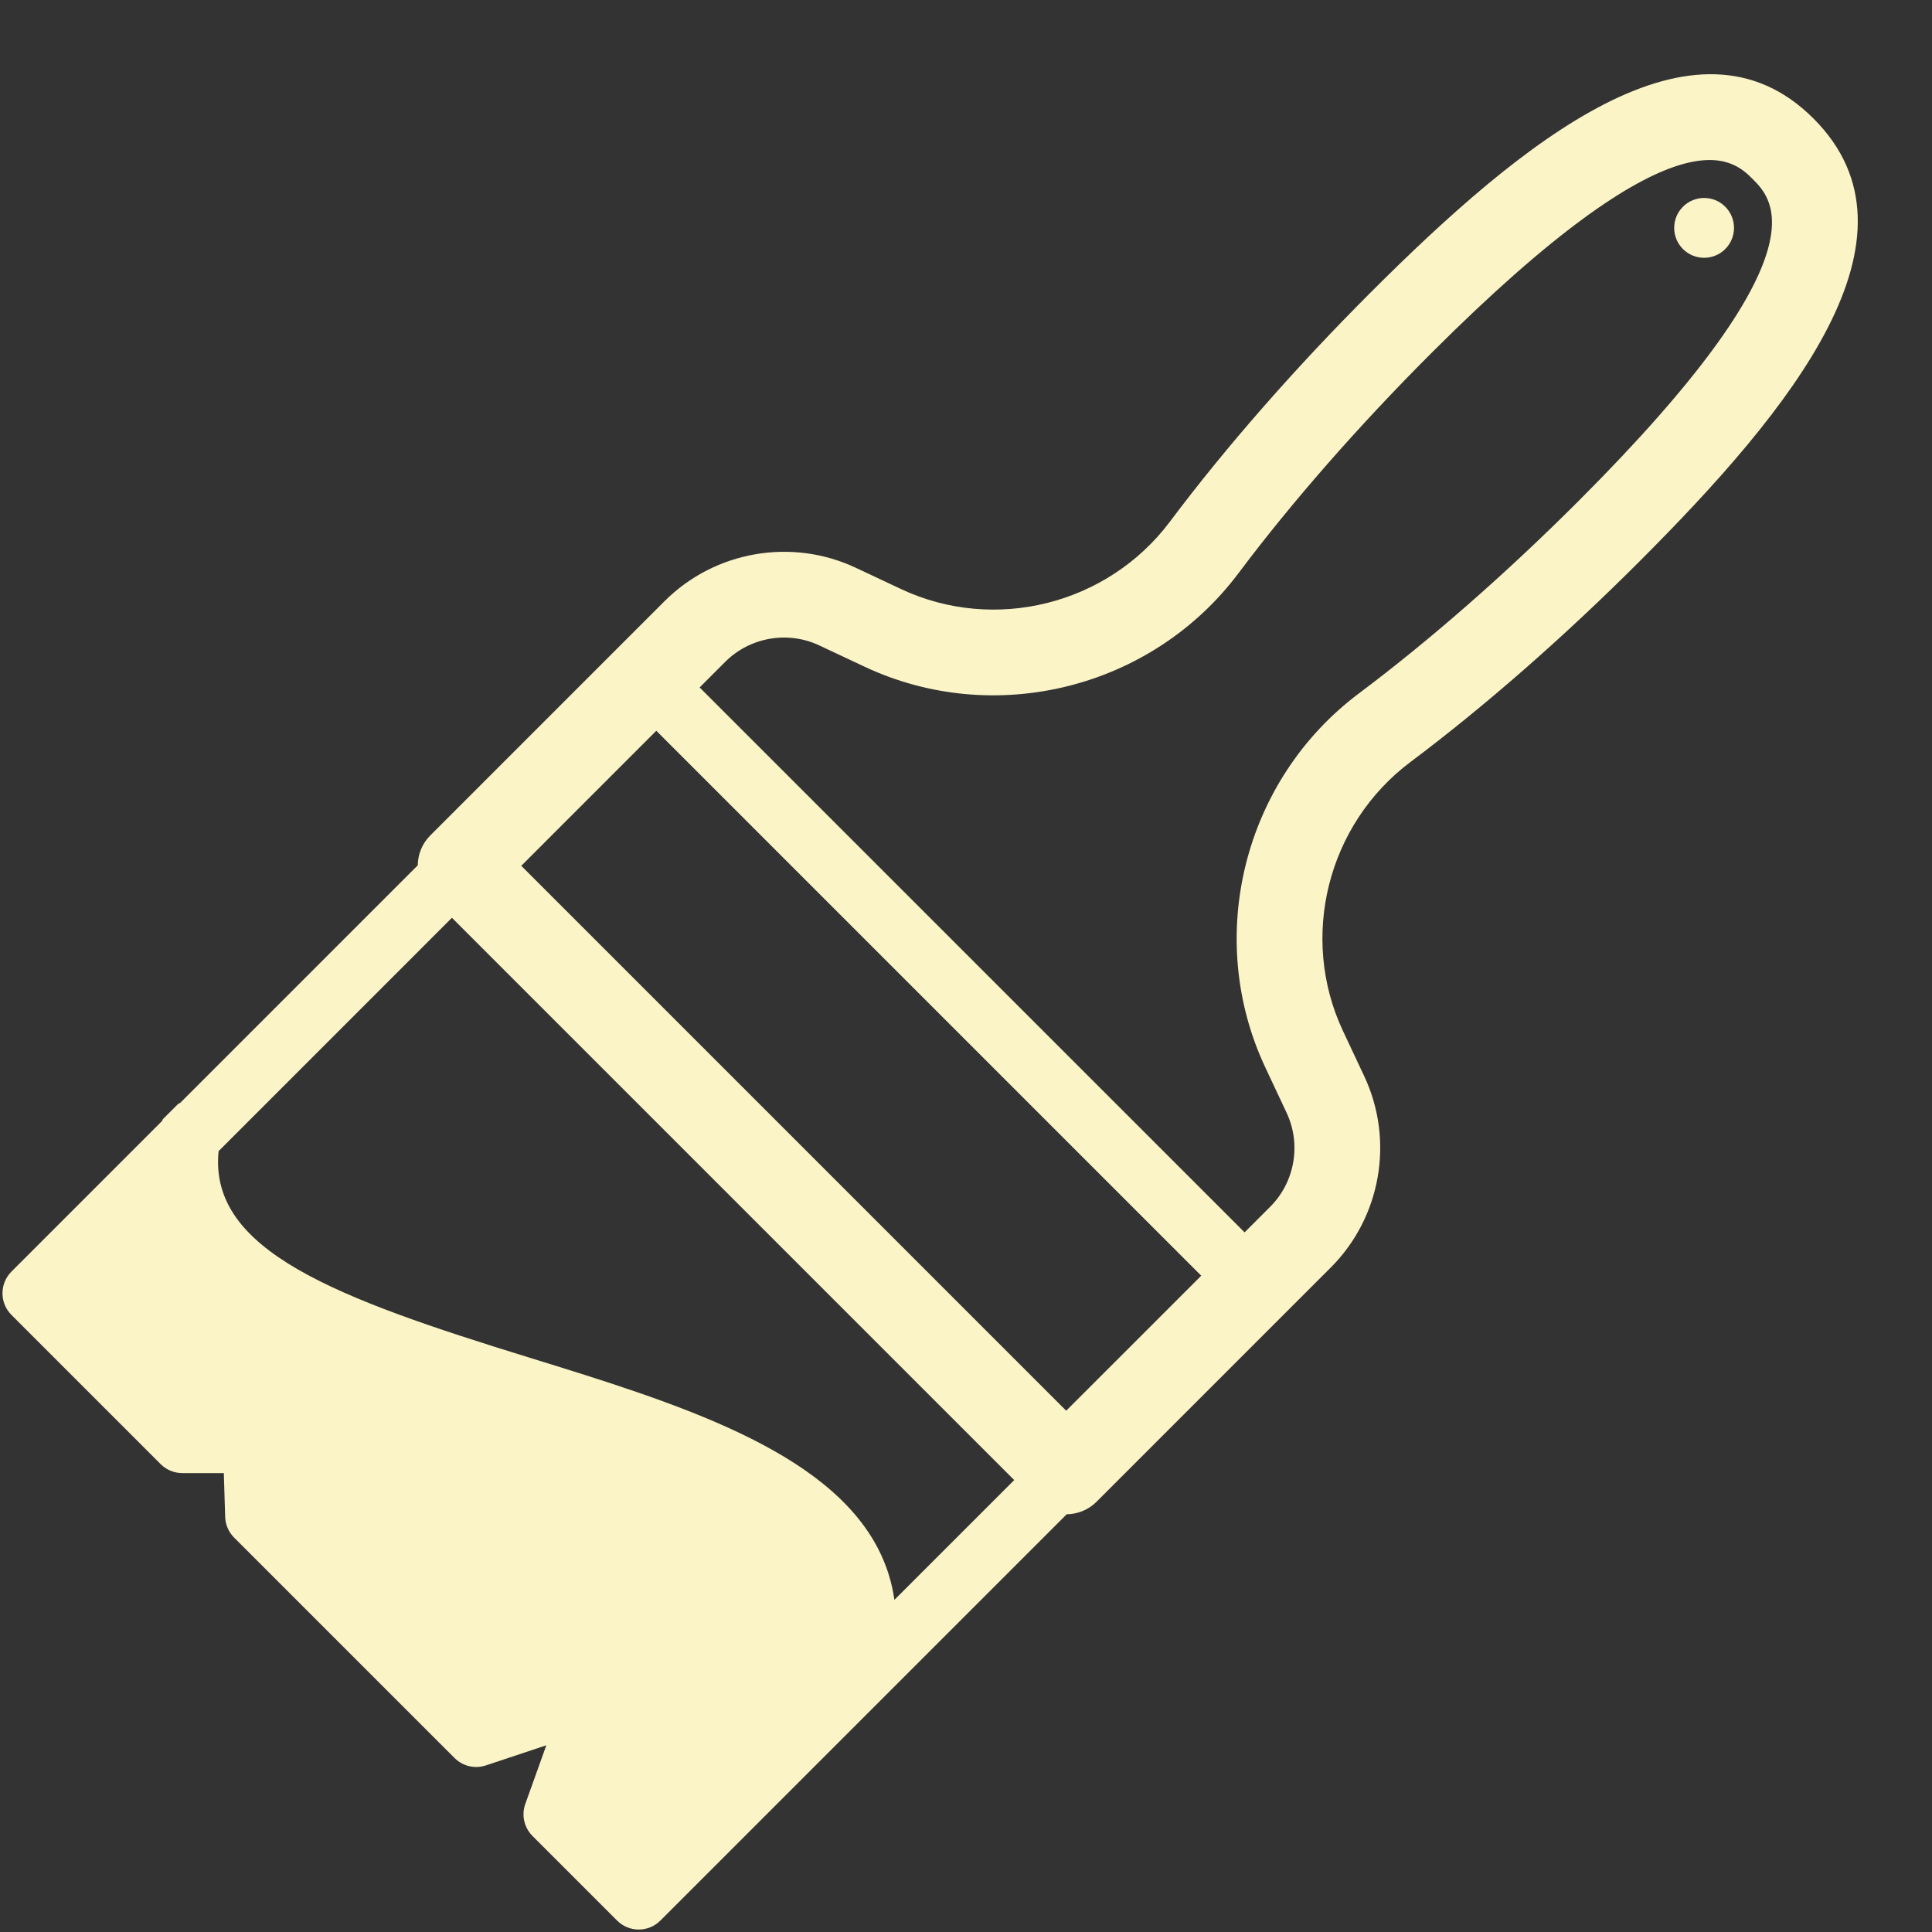 <svg xmlns="http://www.w3.org/2000/svg" xmlns:xlink="http://www.w3.org/1999/xlink" width="500" zoomAndPan="magnify" viewBox="0 0 375 375" height="500" preserveAspectRatio="xMidYMid meet" version="1.0"><rect x="0" y="0" width="375" height="375" fill="#333333" stroke="none"/><path fill="#fbf4c7" d="M 326.66 40.125 C 324.391 42.395 324.391 46.07 326.66 48.336 C 328.926 50.605 332.605 50.605 334.871 48.336 C 337.137 46.07 337.137 42.395 334.871 40.125 C 332.605 37.859 328.93 37.859 326.66 40.125 Z M 326.66 40.125 " fill-opacity="1" fill-rule="nonzero"/><path fill="#fbf4c7" d="M 351.996 23.004 C 329 0.008 295.617 27.195 265.992 56.816 C 251.367 71.441 237.918 86.801 227.094 101.234 C 215.004 117.363 193.047 122.867 174.875 114.328 L 166.105 110.203 C 153.641 104.344 138.727 106.953 128.988 116.688 L 119.816 125.859 L 83.516 162.164 C 81.914 163.762 81.109 165.855 81.086 167.957 L 34.973 214.07 C 34.836 214.121 34.711 214.203 34.582 214.266 L 31.629 217.215 C 31.566 217.352 31.484 217.473 31.43 217.609 L 2.223 246.816 C -0.098 249.141 -0.098 252.906 2.223 255.227 L 31.18 284.184 C 32.297 285.301 33.809 285.926 35.387 285.926 L 43.445 285.926 L 43.703 294.418 C 43.75 295.934 44.371 297.371 45.441 298.445 L 88.227 341.227 C 89.816 342.82 92.176 343.379 94.312 342.664 L 106.043 338.754 L 101.961 350.141 C 101.184 352.309 101.727 354.727 103.352 356.355 L 119.773 372.777 C 122.098 375.102 125.863 375.102 128.184 372.777 L 186.238 314.723 L 207.047 293.918 C 209.148 293.891 211.238 293.09 212.84 291.488 L 249.141 255.184 L 258.312 246.016 C 268.051 236.277 270.656 221.359 264.801 208.898 L 260.676 200.121 C 252.137 181.953 257.641 159.996 273.77 147.902 C 288.203 137.082 303.559 123.633 318.188 109.008 C 347.805 79.383 374.992 46 351.996 23.004 Z M 173.605 310.531 C 173.117 307.094 172.086 303.809 170.488 300.695 C 160.602 281.383 131.203 272.305 102.77 263.523 C 65.199 251.922 40.469 242.75 42.43 223.434 L 87.719 178.141 L 196.859 287.281 Z M 206.949 273.82 L 101.18 168.051 L 127.387 141.84 L 233.16 247.613 Z M 306.41 97.23 C 292.332 111.309 277.59 124.227 263.777 134.578 C 241.359 151.387 233.719 181.93 245.602 207.203 L 249.727 215.984 C 252.609 222.109 251.328 229.449 246.539 234.238 L 241.574 239.203 L 135.797 133.43 L 140.762 128.465 C 145.551 123.676 152.891 122.391 159.02 125.273 L 167.793 129.398 C 193.07 141.281 223.613 133.641 240.414 111.227 C 250.773 97.414 263.688 82.672 277.766 68.594 C 325.898 20.461 336.301 30.863 340.219 34.781 C 344.133 38.699 354.543 49.098 306.41 97.23 Z M 306.41 97.23 " fill-opacity="1" fill-rule="nonzero"/></svg>